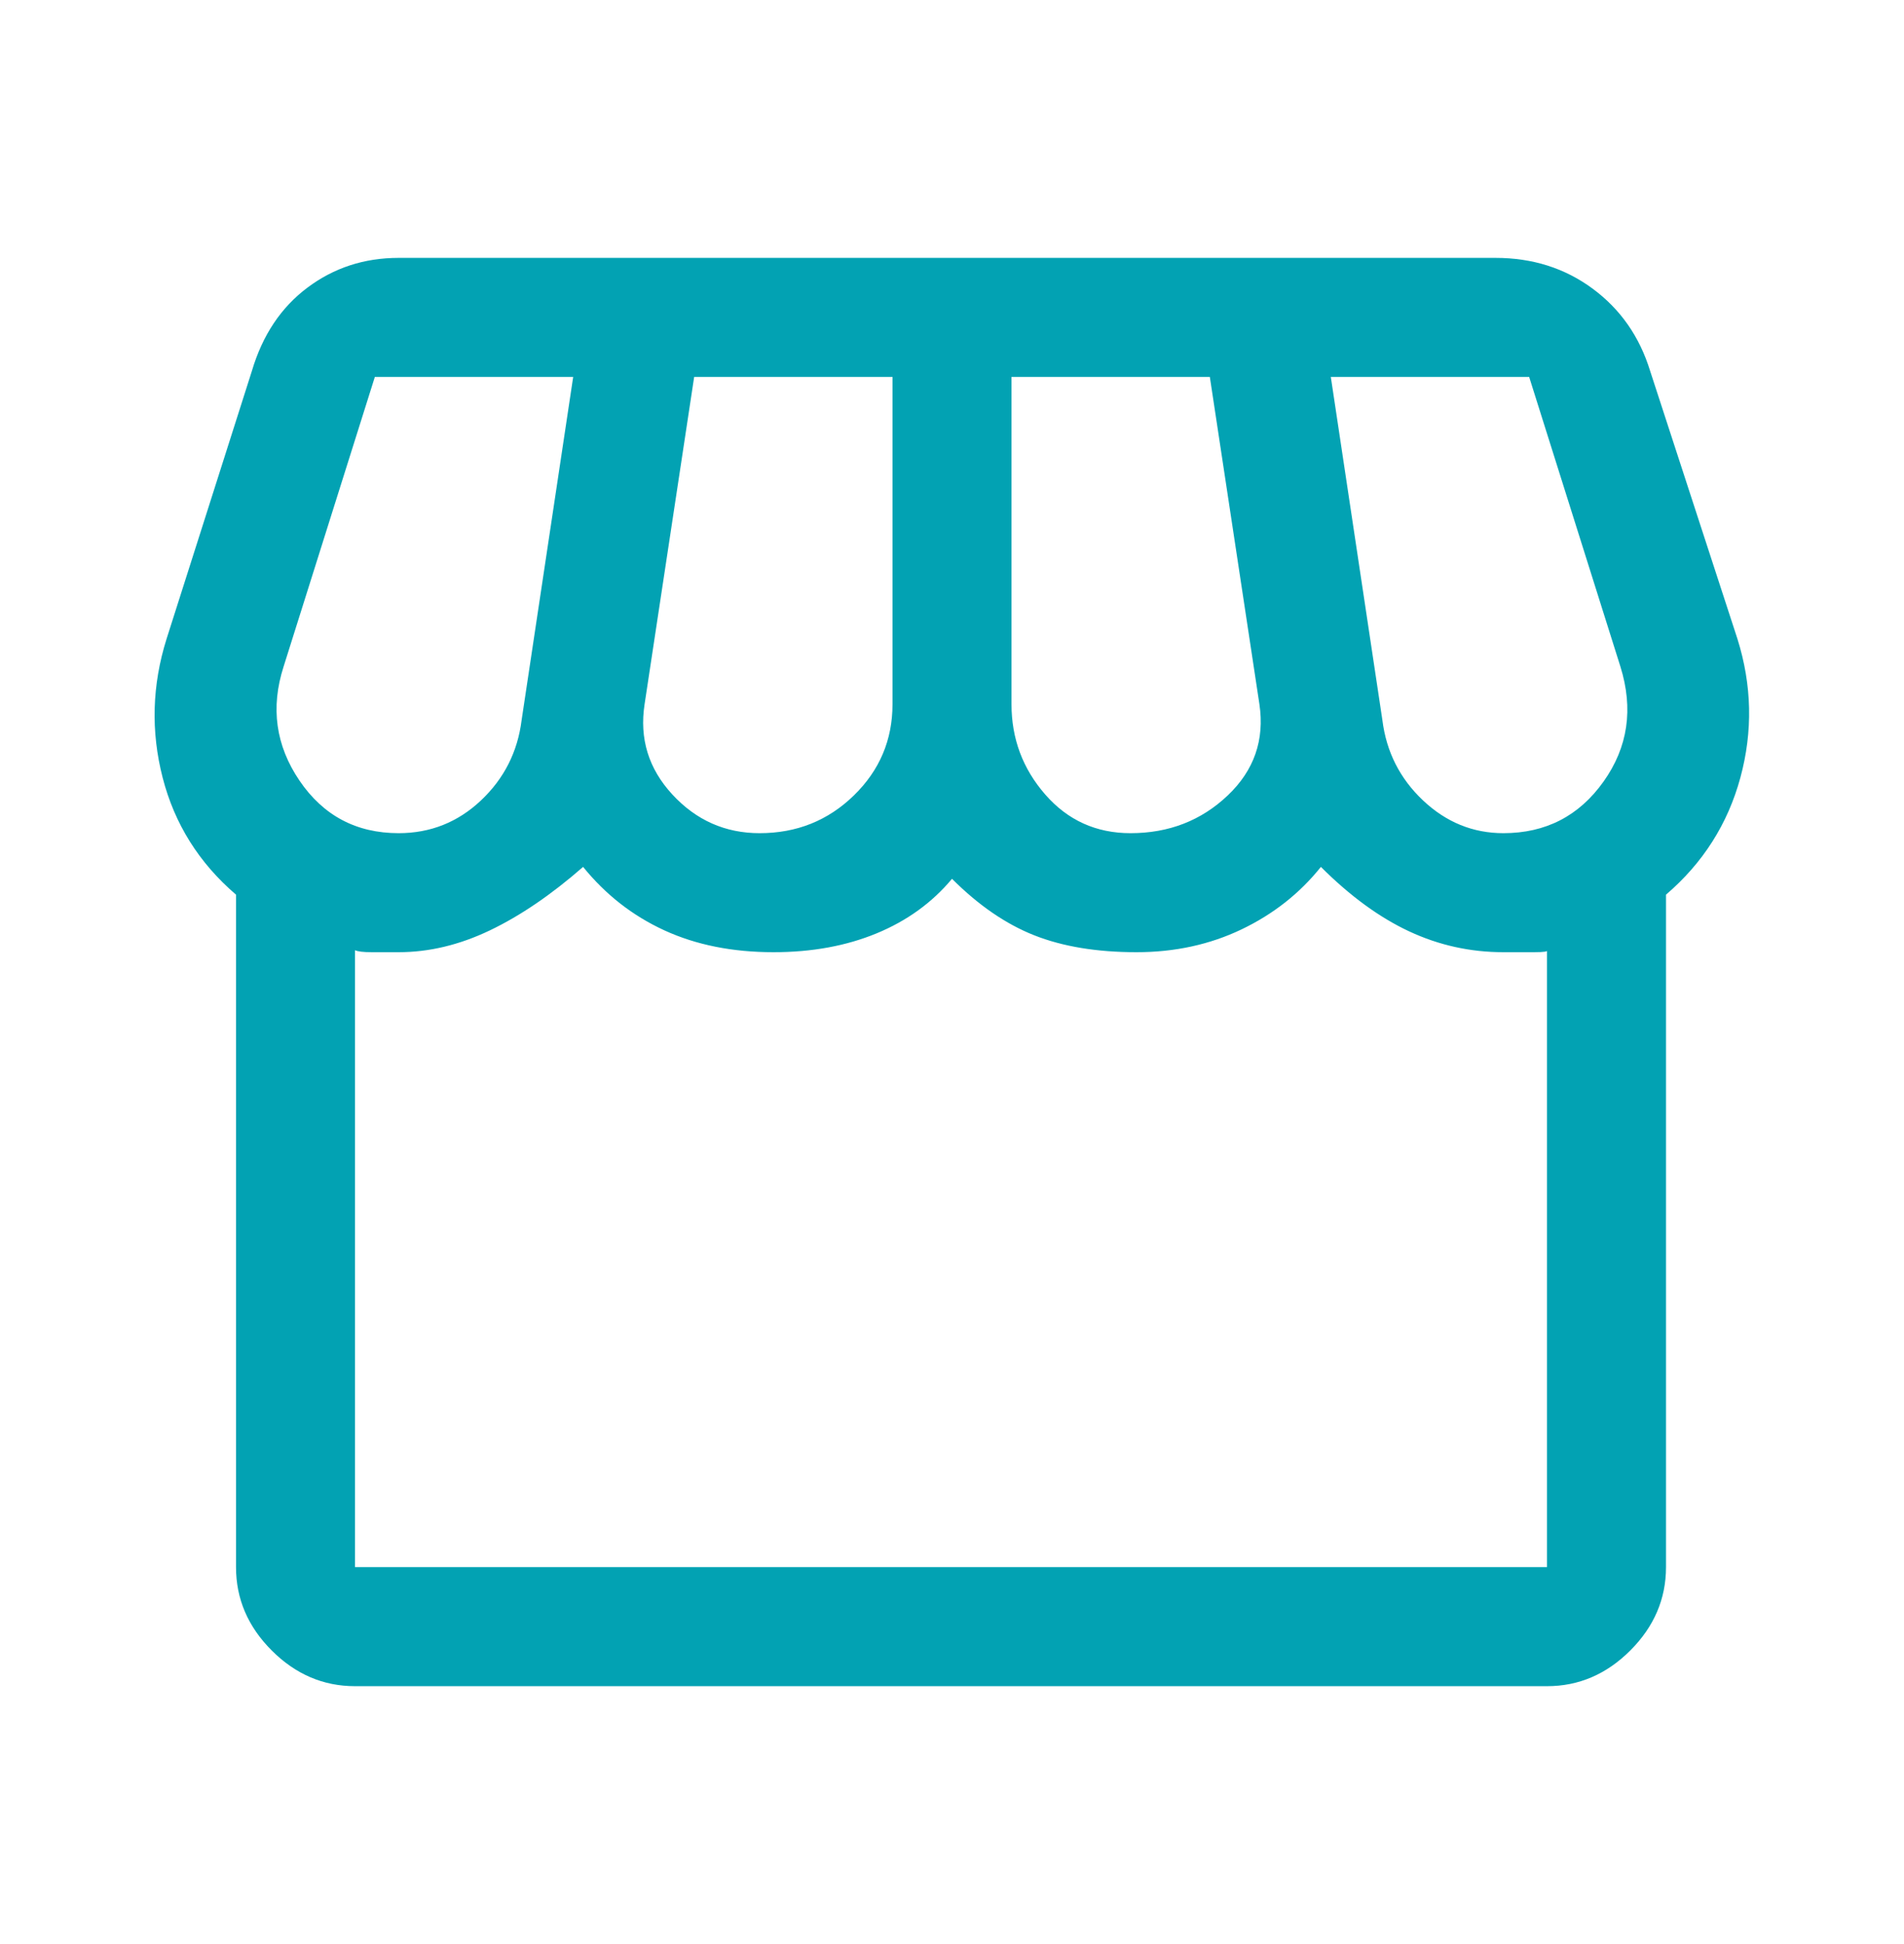 <svg width="48" height="49" viewBox="0 0 48 49" fill="none" xmlns="http://www.w3.org/2000/svg">
<mask id="mask0_63_69" style="mask-type:alpha" maskUnits="userSpaceOnUse" x="0" y="0" width="48" height="49">
<rect y="0.5" width="48" height="48" fill="#D9D9D9"/>
</mask>
<g mask="url(#mask0_63_69)">
<path d="M8.95 42.5C8.15 42.5 7.45 42.2 6.85 41.6C6.25 41 5.95 40.3 5.95 39.5V22.55C5.017 21.75 4.4 20.767 4.1 19.6C3.8 18.433 3.833 17.267 4.2 16.1L6.35 9.35C6.617 8.45 7.083 7.75 7.75 7.25C8.417 6.75 9.183 6.5 10.05 6.5H37.7C38.633 6.5 39.45 6.758 40.15 7.275C40.85 7.792 41.333 8.483 41.6 9.35L43.8 16.1C44.167 17.267 44.192 18.433 43.875 19.6C43.558 20.767 42.933 21.75 42 22.55V39.5C42 40.3 41.7 41 41.1 41.6C40.5 42.2 39.8 42.5 39 42.5H8.95ZM28.5 21C29.467 21 30.283 20.683 30.95 20.05C31.617 19.417 31.883 18.65 31.75 17.75L30.5 9.5H25.5V17.75C25.5 18.617 25.783 19.375 26.35 20.025C26.917 20.675 27.633 21 28.5 21ZM19.15 21C20.083 21 20.875 20.683 21.525 20.05C22.175 19.417 22.5 18.65 22.5 17.75V9.5H17.5L16.25 17.75C16.117 18.617 16.35 19.375 16.95 20.025C17.55 20.675 18.283 21 19.15 21ZM10.05 21C10.85 21 11.542 20.725 12.125 20.175C12.708 19.625 13.05 18.95 13.15 18.15L14.45 9.5H9.45L7.15 16.8C6.817 17.833 6.95 18.792 7.55 19.675C8.15 20.558 8.983 21 10.05 21ZM37.9 21C38.967 21 39.808 20.567 40.425 19.7C41.042 18.833 41.183 17.867 40.85 16.8L38.55 9.5H33.55L34.85 18.15C34.95 18.95 35.292 19.625 35.875 20.175C36.458 20.725 37.133 21 37.9 21ZM8.95 39.5H39V23.95C39.033 23.983 38.925 24 38.675 24H37.9C37.067 24 36.275 23.825 35.525 23.475C34.775 23.125 34.033 22.583 33.3 21.85C32.767 22.517 32.1 23.042 31.3 23.425C30.5 23.808 29.617 24 28.65 24C27.65 24 26.792 23.858 26.075 23.575C25.358 23.292 24.667 22.817 24 22.15C23.5 22.75 22.867 23.208 22.1 23.525C21.333 23.842 20.467 24 19.5 24C18.467 24 17.55 23.817 16.75 23.45C15.95 23.083 15.267 22.55 14.7 21.85C13.9 22.55 13.117 23.083 12.35 23.45C11.583 23.817 10.817 24 10.05 24H9.375C9.158 24 9.017 23.983 8.95 23.95V39.5Z" fill="#02A2B3"/>
</g>
</svg>
